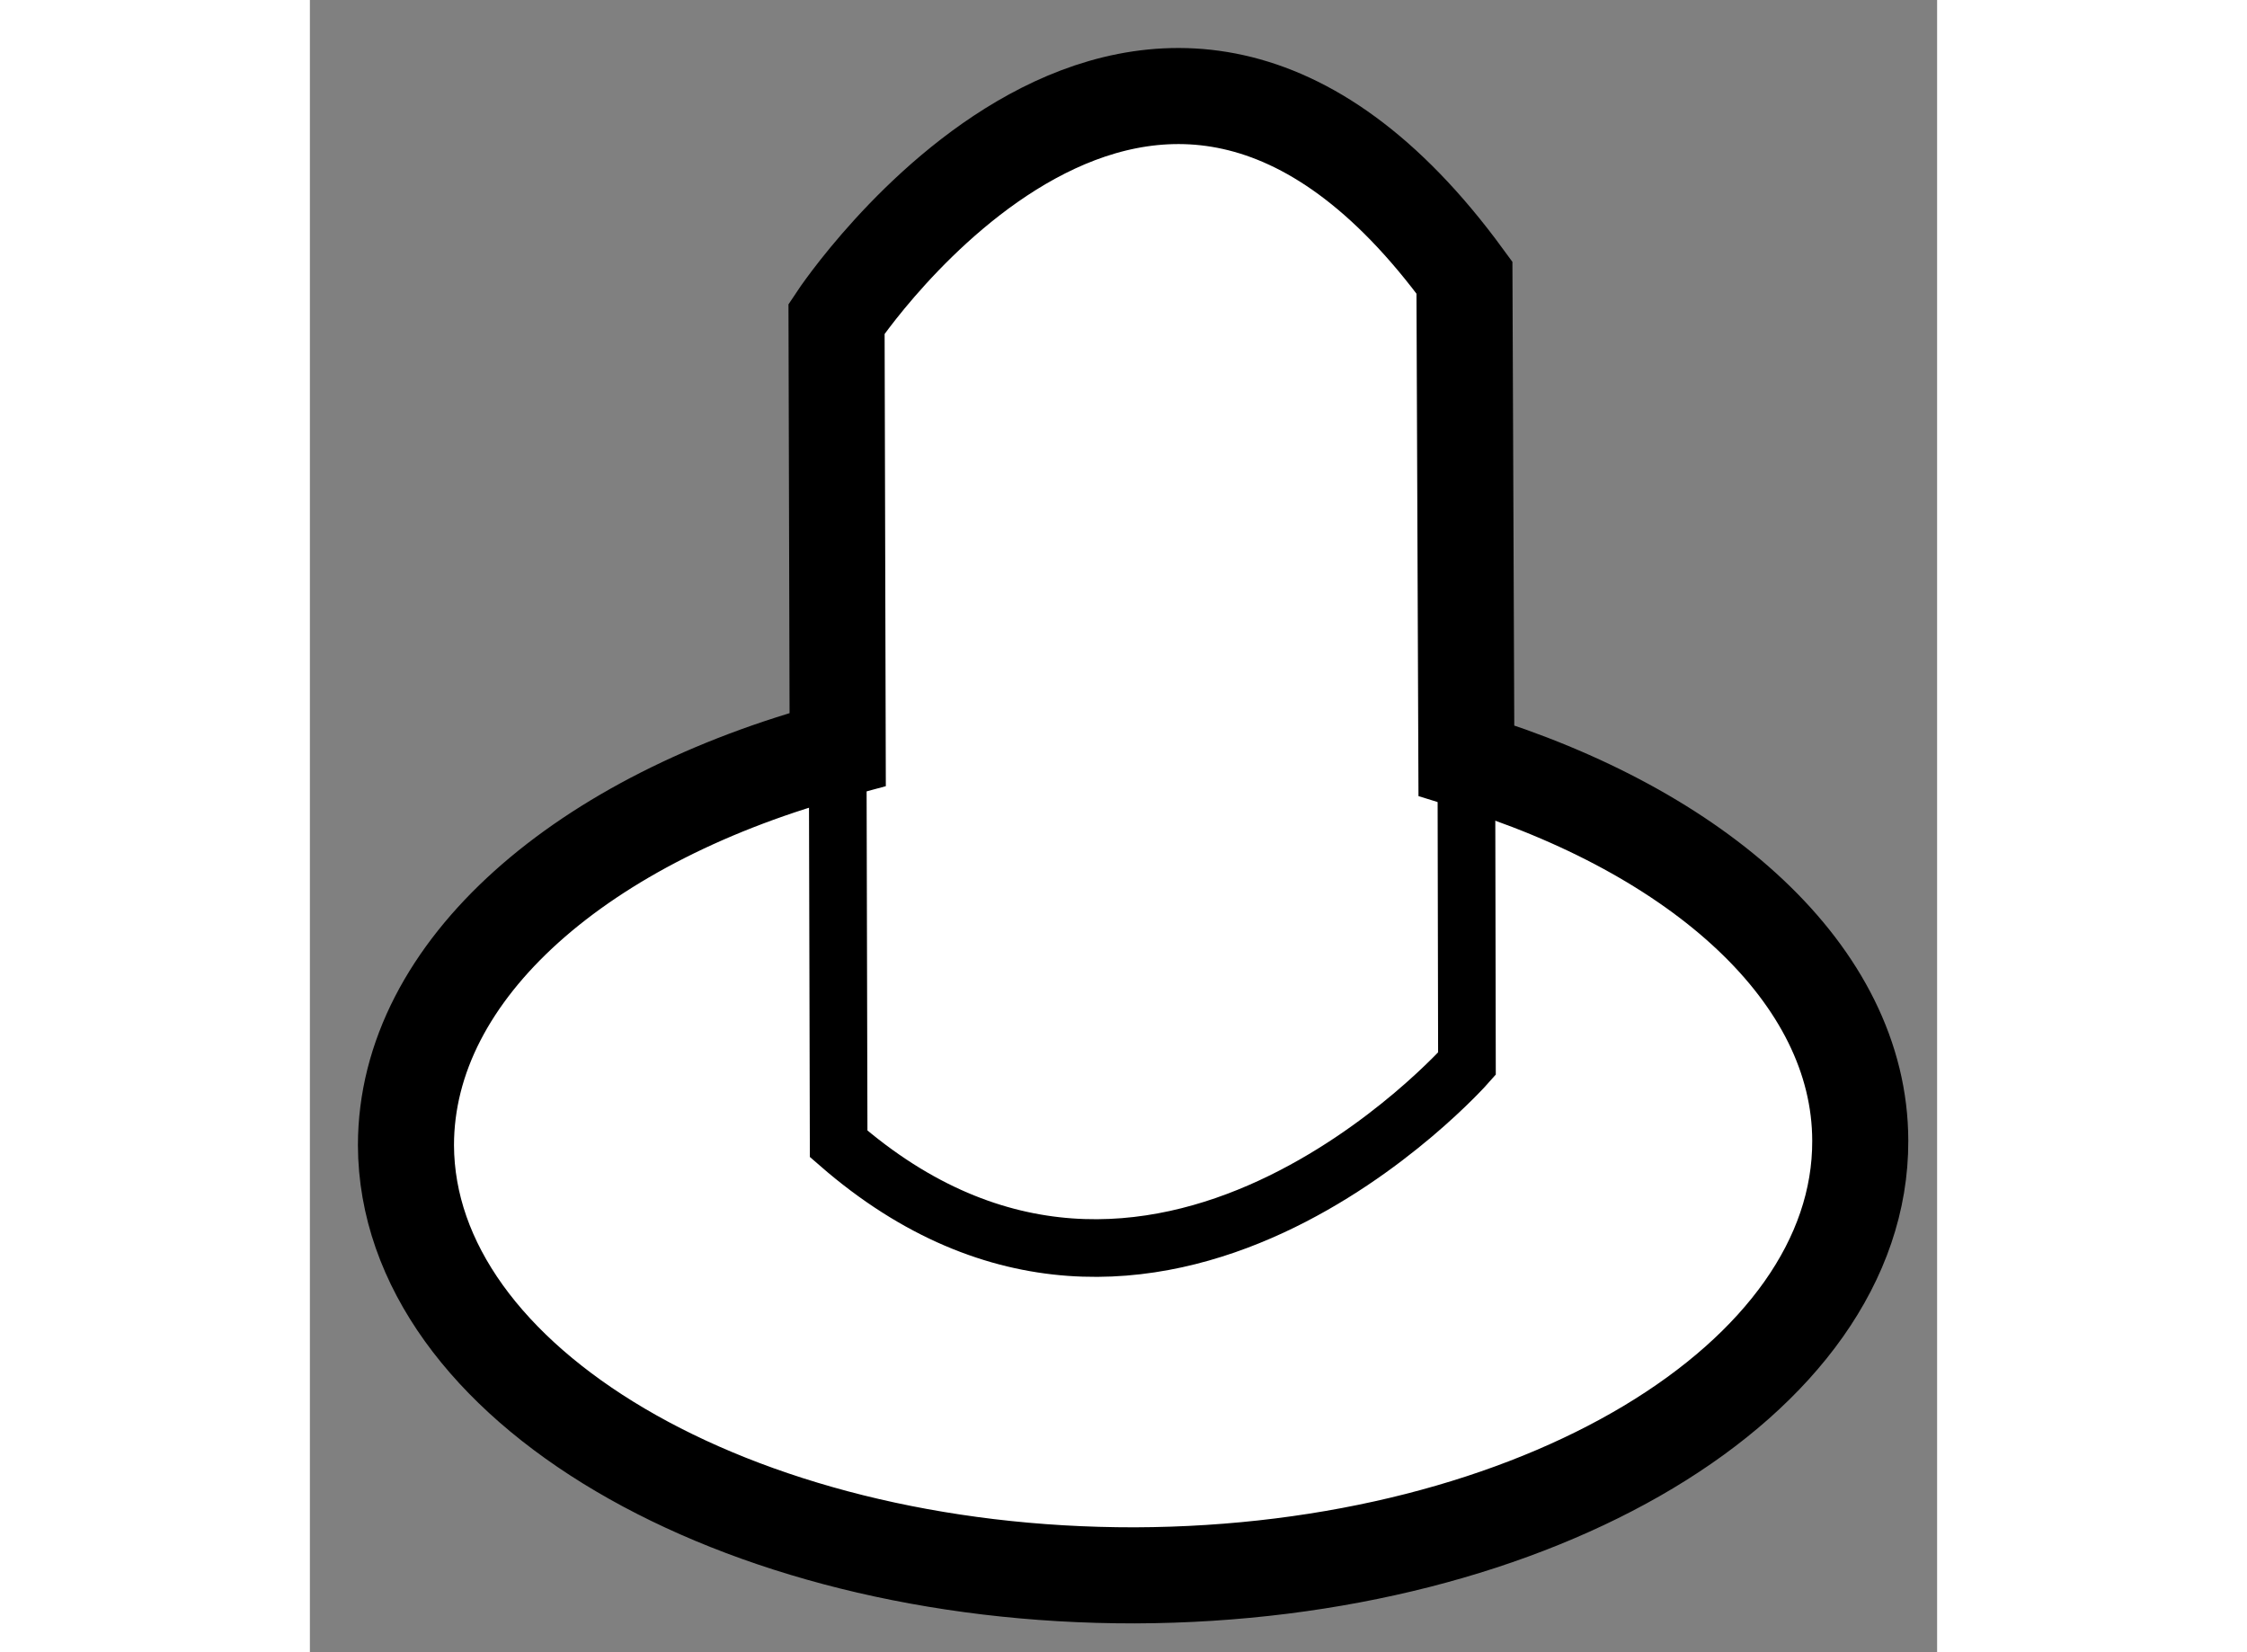 <?xml version="1.0" encoding="utf-8"?>
<!-- Generator: Adobe Illustrator 15.1.0, SVG Export Plug-In . SVG Version: 6.00 Build 0)  -->
<!DOCTYPE svg PUBLIC "-//W3C//DTD SVG 1.1//EN" "http://www.w3.org/Graphics/SVG/1.1/DTD/svg11.dtd">
<svg version="1.1" xmlns="http://www.w3.org/2000/svg" xmlns:xlink="http://www.w3.org/1999/xlink" x="0px" y="0px" width="244.8px"
	 height="180px" viewBox="215.62 117.196 8.469 8.599" enable-background="new 0 0 244.8 180" xml:space="preserve">
	
<rect x="215.62" y="117.196" width="8.469" height="8.599" fill="#808080" stroke="none"/>
	
<g><path fill="#FFFFFF" stroke="#000000" stroke-width="0.5" d="M221.639,121.154l-0.01-2.513c-1.641-2.245-3.268,0.214-3.268,0.214
			l0.006,2.241c-1.323,0.354-2.247,1.143-2.247,2.061c0.005,1.24,1.705,2.241,3.794,2.238c2.088-0.007,3.779-1.019,3.775-2.262
			C223.688,122.269,222.85,121.523,221.639,121.154z"></path><path fill="none" stroke="#000000" stroke-width="0.3" d="M221.639,121.154l0.003,1.578c0,0-1.629,1.846-3.27,0.417l-0.005-2.053"></path></g>


</svg>